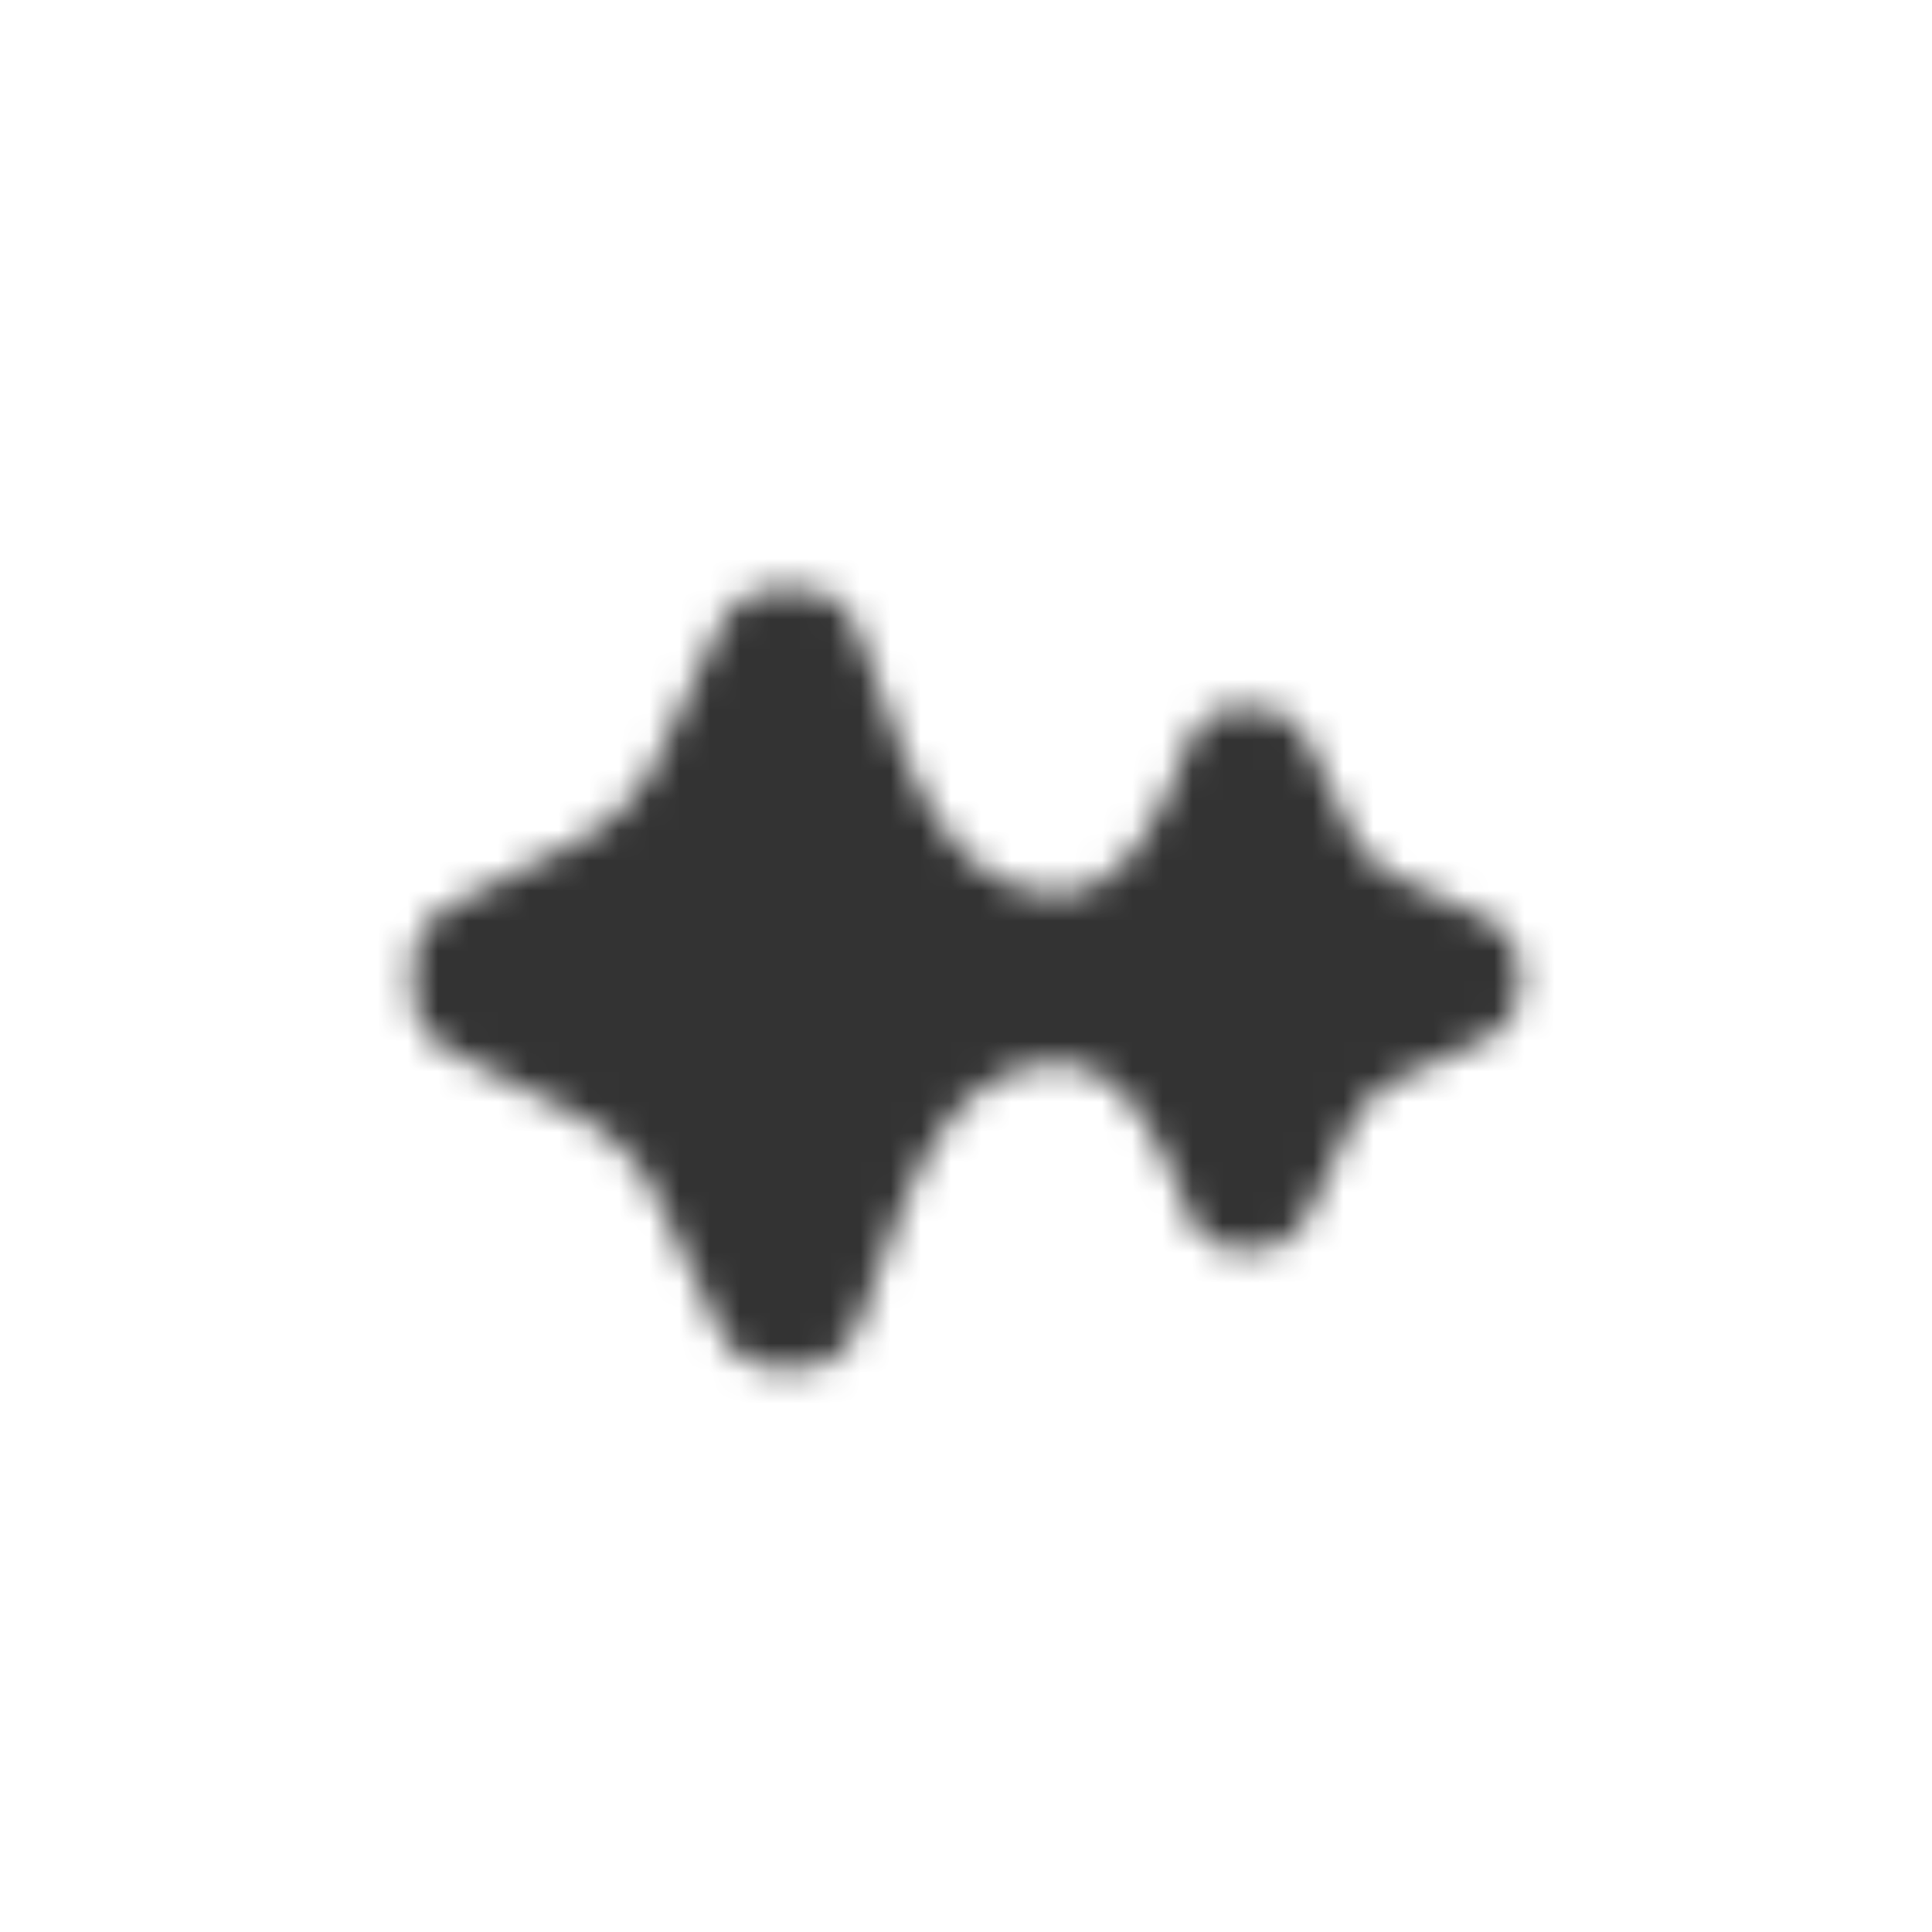 <svg width="64" height="64" viewBox="0 0 64 64" fill="none" xmlns="http://www.w3.org/2000/svg">
<mask id="mask0_3128_40" style="mask-type:alpha" maskUnits="userSpaceOnUse" x="12" y="12" width="40" height="40">
<path d="M49.319 30.458L46.627 29.219C45.653 28.874 44.868 28.048 44.531 27.066C44.531 27.066 43.733 25.508 43.26 24.438C42.983 23.821 42.415 23.456 41.745 23.456H40.966C40.222 23.456 39.634 23.903 39.37 24.607C38.721 26.334 37.477 29.617 35.023 29.617C33.407 29.617 31.461 28.827 29.845 24.729L28.445 20.97C28.073 19.974 27.424 19.5 26.362 19.5H25.892C24.857 19.5 24.208 19.94 23.768 20.882L21.962 24.729C21.381 26.287 20.098 27.459 18.786 28.048L15.006 29.958C14.086 30.425 13.667 31.075 13.667 32.105V32.728C13.667 33.758 14.086 34.408 15.006 34.875L18.786 36.786C20.098 37.375 21.381 38.547 21.962 40.104L23.768 43.951C24.207 44.893 24.857 45.333 25.892 45.333H26.362C27.424 45.333 28.073 44.859 28.445 43.863L29.845 40.104C31.461 36.006 33.408 35.216 35.023 35.216C37.477 35.216 38.721 38.499 39.37 40.226C39.634 40.93 40.222 41.378 40.966 41.378H41.745C42.415 41.378 42.983 41.012 43.26 40.396C43.733 39.326 44.531 37.768 44.531 37.768C44.868 36.786 45.653 35.959 46.627 35.614L49.319 34.375C49.955 34.111 50.333 33.536 50.333 32.844V31.989C50.333 31.299 49.955 30.722 49.319 30.458Z" fill="black"/>
</mask>
<g mask="url(#mask0_3128_40)">
<rect x="12" y="12" width="40" height="40" fill="black" fill-opacity="0.8"/>
</g>
</svg>
